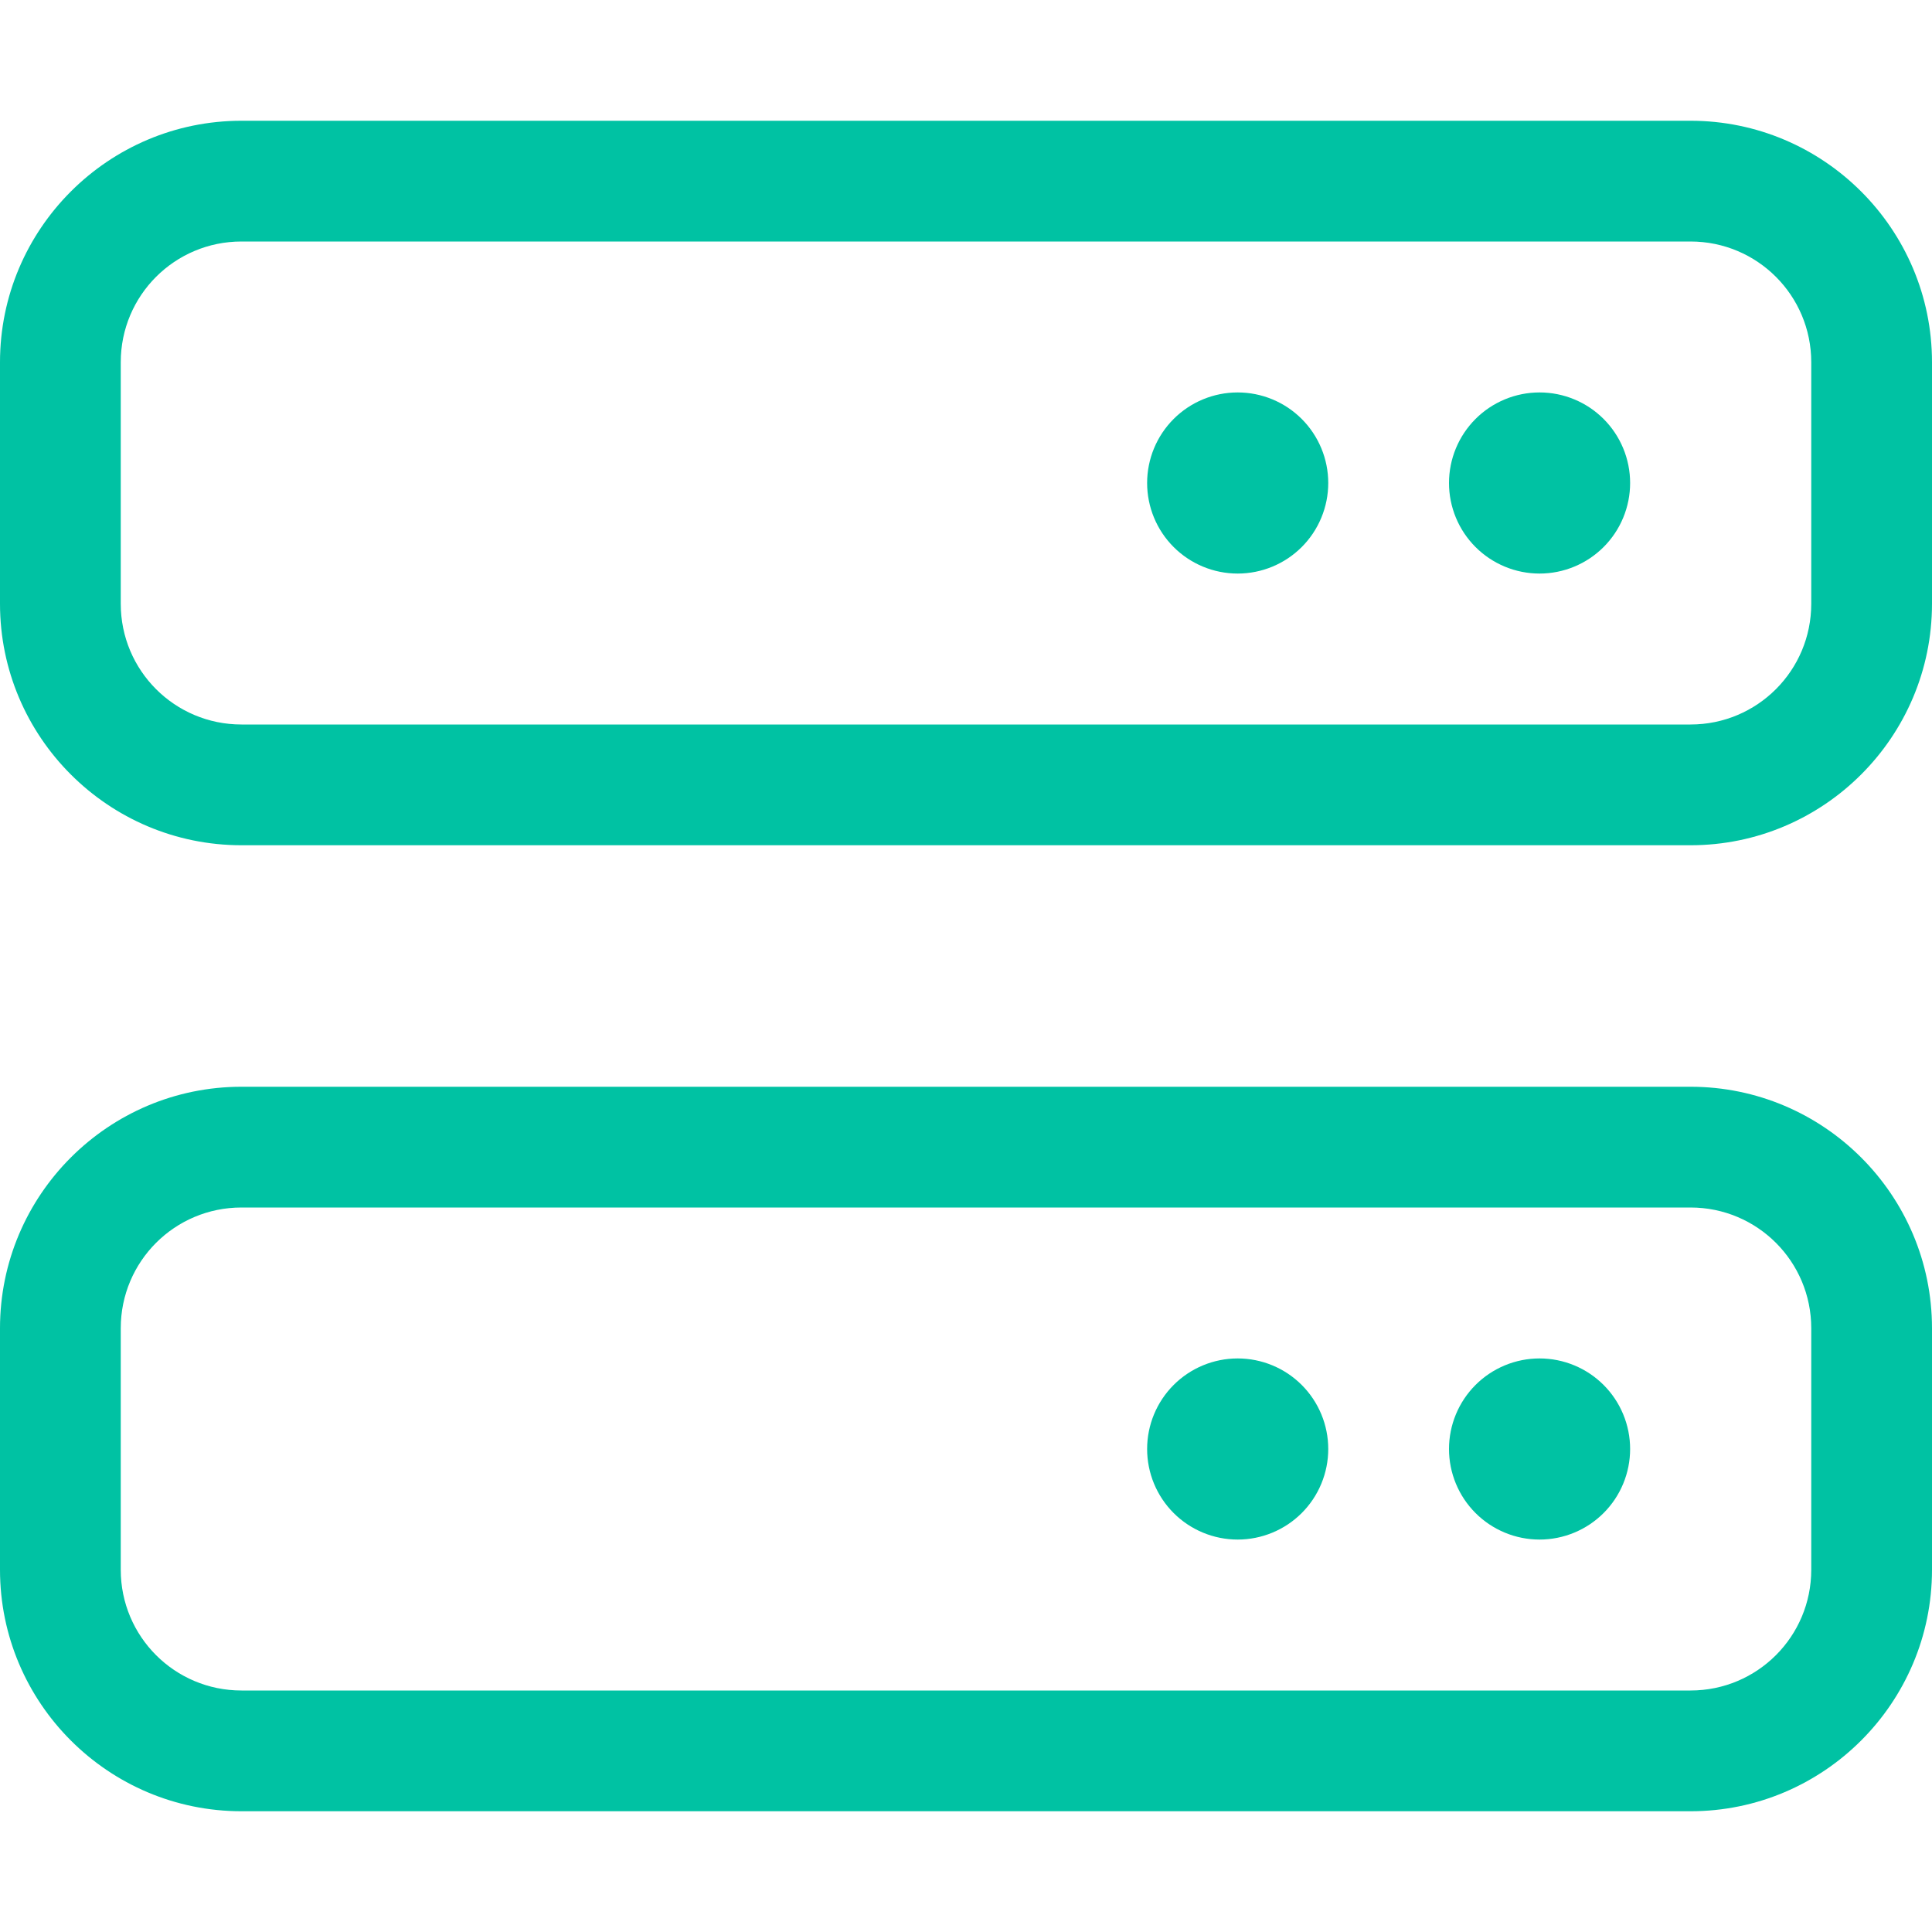 <svg width="512" height="512" viewBox="0 0 512 512" fill="none" xmlns="http://www.w3.org/2000/svg">
<path d="M64 64C46.3 64 32 78.3 32 96V160C32 177.7 46.3 192 64 192H448C465.7 192 480 177.7 480 160V96C480 78.3 465.7 64 448 64H64ZM0 96C0 60.7 28.7 32 64 32H448C483.3 32 512 60.7 512 96V160C512 195.3 483.3 224 448 224H64C28.7 224 0 195.3 0 160V96ZM64 320C46.3 320 32 334.3 32 352V416C32 433.7 46.3 448 64 448H448C465.7 448 480 433.7 480 416V352C480 334.3 465.7 320 448 320H64ZM0 352C0 316.7 28.7 288 64 288H448C483.3 288 512 316.7 512 352V416C512 451.3 483.3 480 448 480H64C28.7 480 0 451.3 0 416V352ZM304 384C304 377.635 306.529 371.53 311.029 367.029C315.53 362.529 321.635 360 328 360C334.365 360 340.47 362.529 344.971 367.029C349.471 371.53 352 377.635 352 384C352 390.365 349.471 396.47 344.971 400.971C340.47 405.471 334.365 408 328 408C321.635 408 315.53 405.471 311.029 400.971C306.529 396.47 304 390.365 304 384ZM328 104C334.365 104 340.47 106.529 344.971 111.029C349.471 115.53 352 121.635 352 128C352 134.365 349.471 140.47 344.971 144.971C340.47 149.471 334.365 152 328 152C321.635 152 315.53 149.471 311.029 144.971C306.529 140.47 304 134.365 304 128C304 121.635 306.529 115.53 311.029 111.029C315.53 106.529 321.635 104 328 104ZM384 384C384 377.635 386.529 371.53 391.029 367.029C395.53 362.529 401.635 360 408 360C414.365 360 420.47 362.529 424.971 367.029C429.471 371.53 432 377.635 432 384C432 390.365 429.471 396.47 424.971 400.971C420.47 405.471 414.365 408 408 408C401.635 408 395.53 405.471 391.029 400.971C386.529 396.47 384 390.365 384 384ZM408 104C414.365 104 420.47 106.529 424.971 111.029C429.471 115.53 432 121.635 432 128C432 134.365 429.471 140.47 424.971 144.971C420.47 149.471 414.365 152 408 152C401.635 152 395.53 149.471 391.029 144.971C386.529 140.47 384 134.365 384 128C384 121.635 386.529 115.53 391.029 111.029C395.53 106.529 401.635 104 408 104Z" fill="#00C2A3"/>
</svg>
